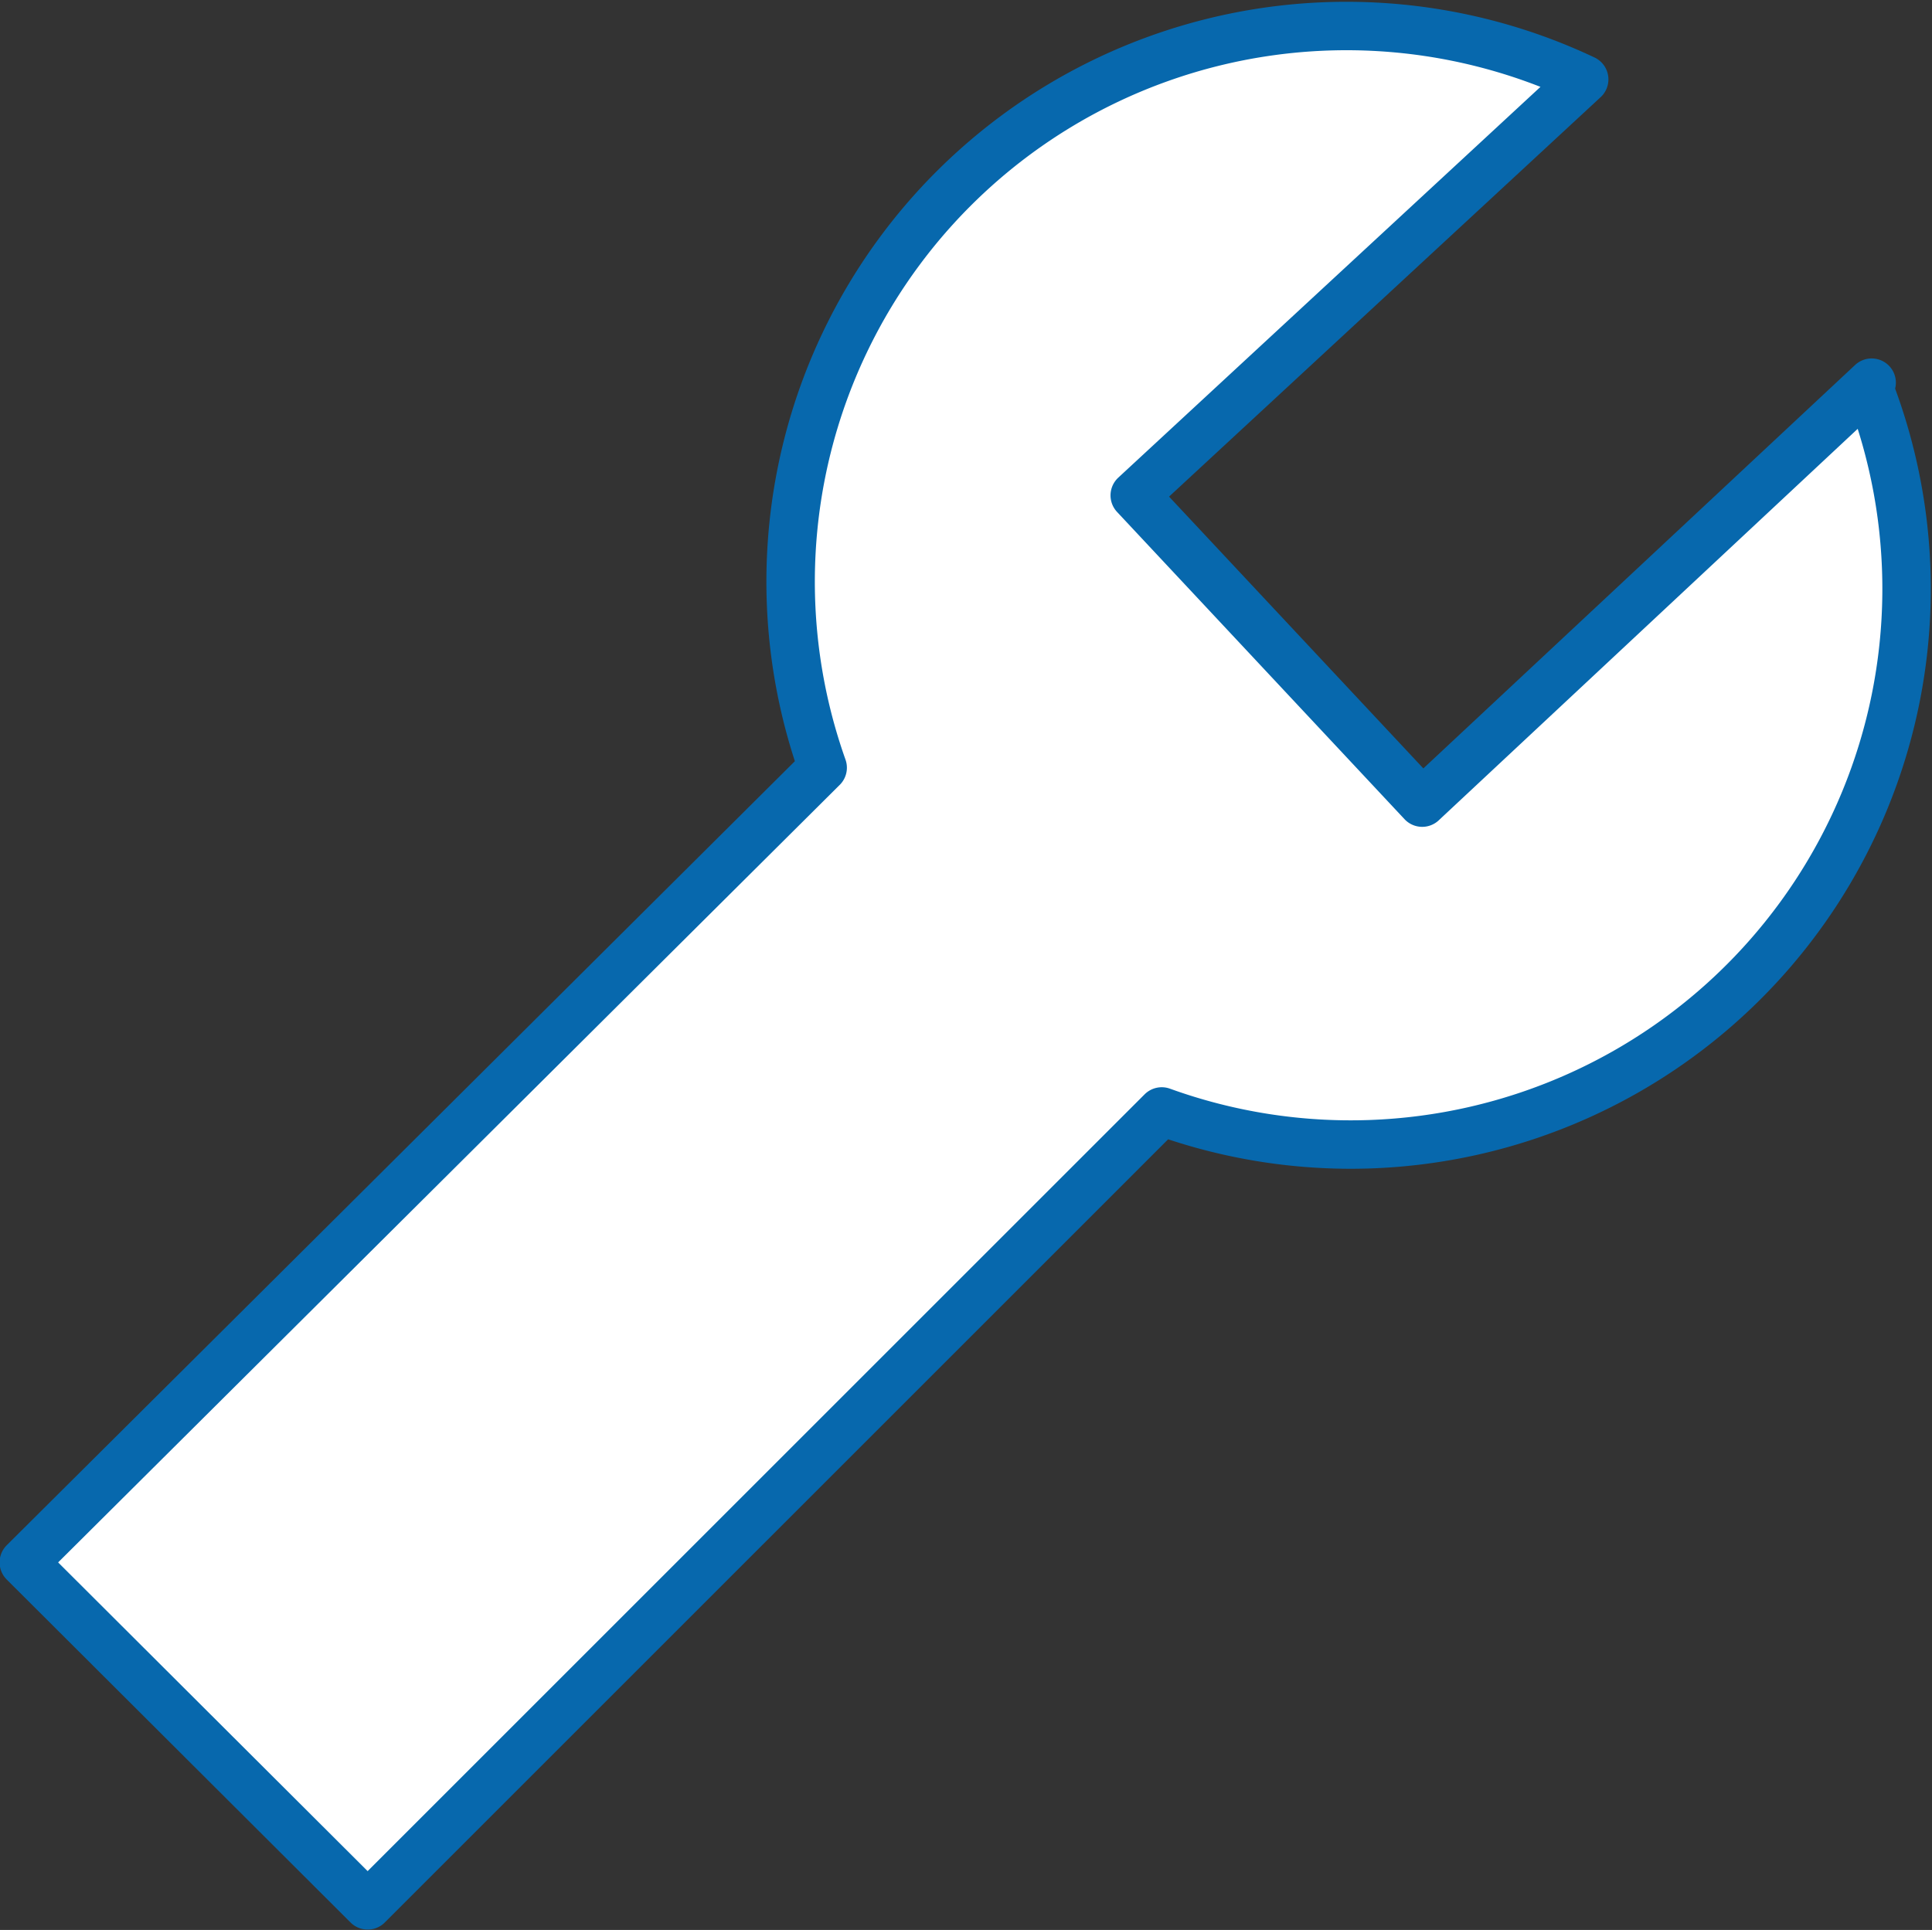 <svg xmlns="http://www.w3.org/2000/svg" viewBox="0 0 24.33 24.31"><rect x="0" y="0" width="24.33" height="24.31" fill="#333333" stroke="none"/><defs><style>.cls-1{fill:#fff;stroke:#0768ad;stroke-linecap:round;stroke-linejoin:round;stroke-width:0.61px;}</style></defs><title>tool</title><g id="Layer_2" data-name="Layer 2"><g id="Layer_1-2" data-name="Layer 1"><path class="cls-1" d="M23.57,4.82l-5.66,5.29L14.29,6.24,19.95,1a7,7,0,0,0-9.59,8.67L.3,19.68,4.63,24l10-10a7,7,0,0,0,8.9-9.13Z"/></g></g></svg>